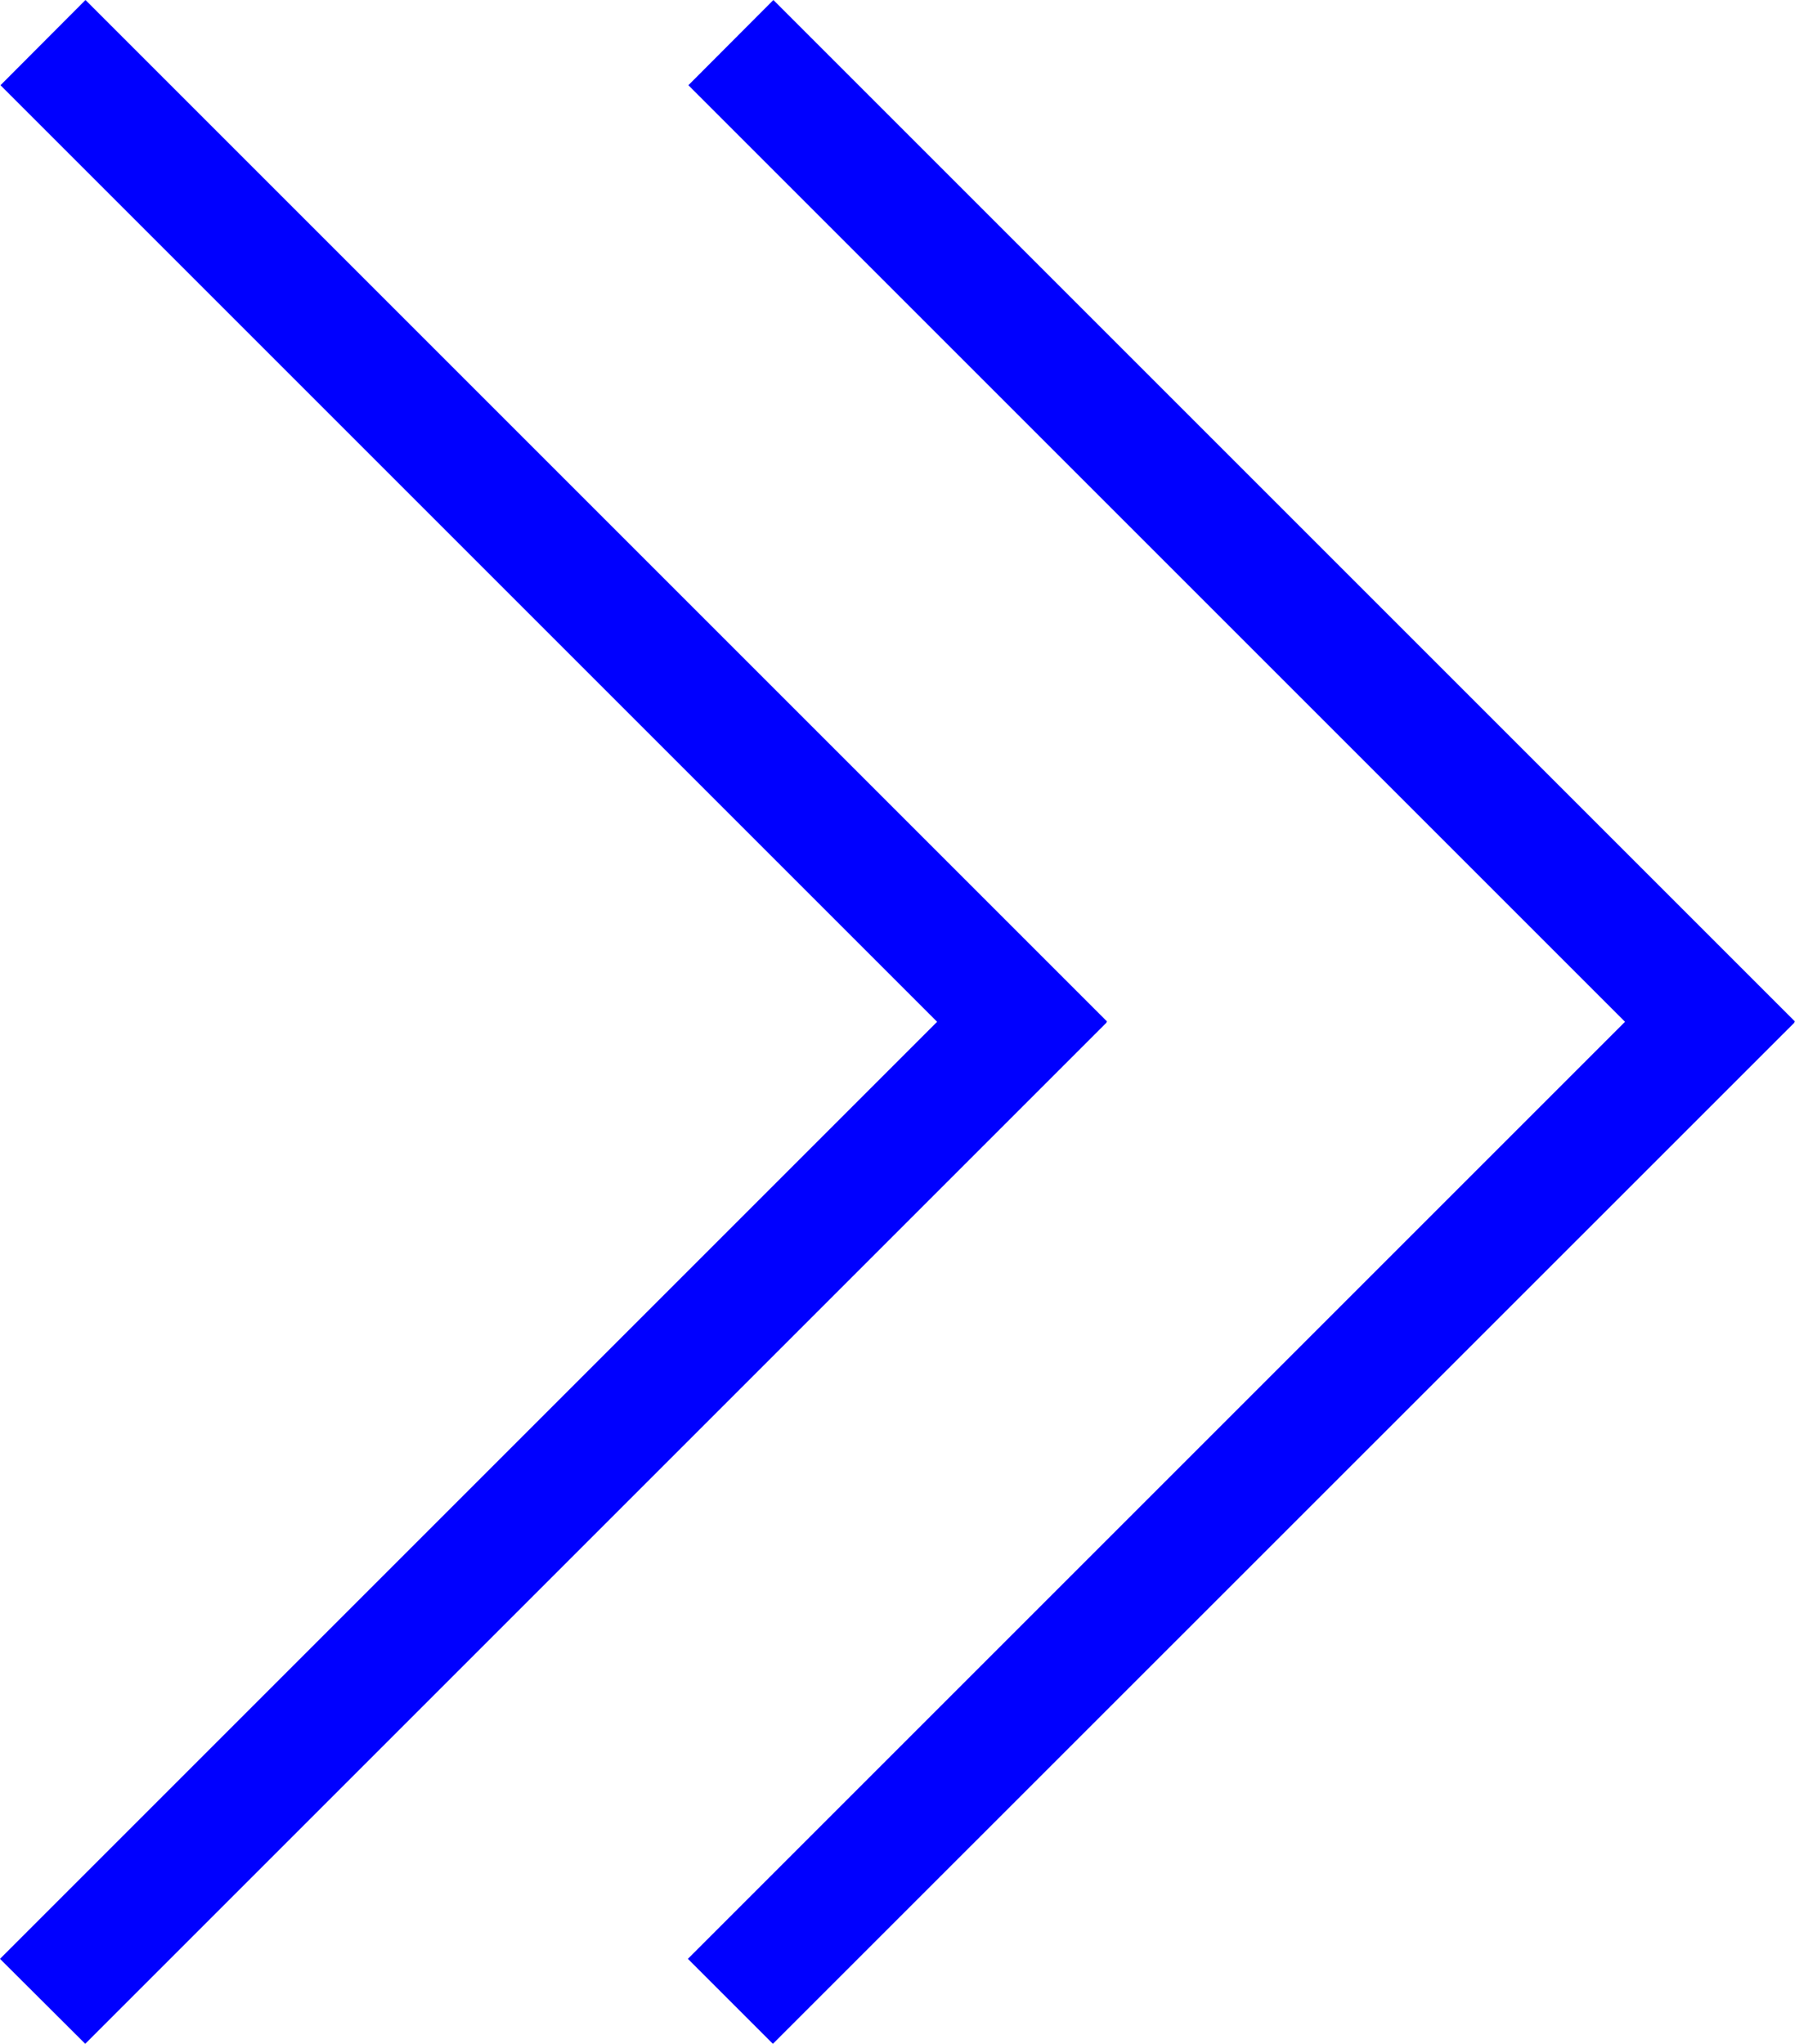 <?xml version="1.0" encoding="utf-8"?>
<!-- Generator: Adobe Illustrator 25.3.1, SVG Export Plug-In . SVG Version: 6.00 Build 0)  -->
<svg version="1.1" id="レイヤー_1" xmlns="http://www.w3.org/2000/svg" xmlns:xlink="http://www.w3.org/1999/xlink" x="0px"
	 y="0px" viewBox="0 0 74.55 84.89" style="enable-background:new 0 0 74.55 84.89;" xml:space="preserve">
<style type="text/css">
	.st0{fill:#0000FF;}
</style>
<g>
	<polygon class="st0" points="45.95,42.45 45.98,42.43 3.55,0 0.02,3.54 38.92,42.44 0,81.36 3.54,84.89 45.96,42.47 	"/>
	<polygon class="st0" points="74.55,42.43 32.12,0 28.59,3.54 67.49,42.44 28.57,81.36 32.1,84.89 74.53,42.47 74.52,42.45 	"/>
</g>
<g>
</g>
<g>
</g>
<g>
</g>
<g>
</g>
<g>
</g>
<g>
</g>
<g>
</g>
<g>
</g>
<g>
</g>
<g>
</g>
<g>
</g>
<g>
</g>
<g>
</g>
<g>
</g>
<g>
</g>
</svg>
